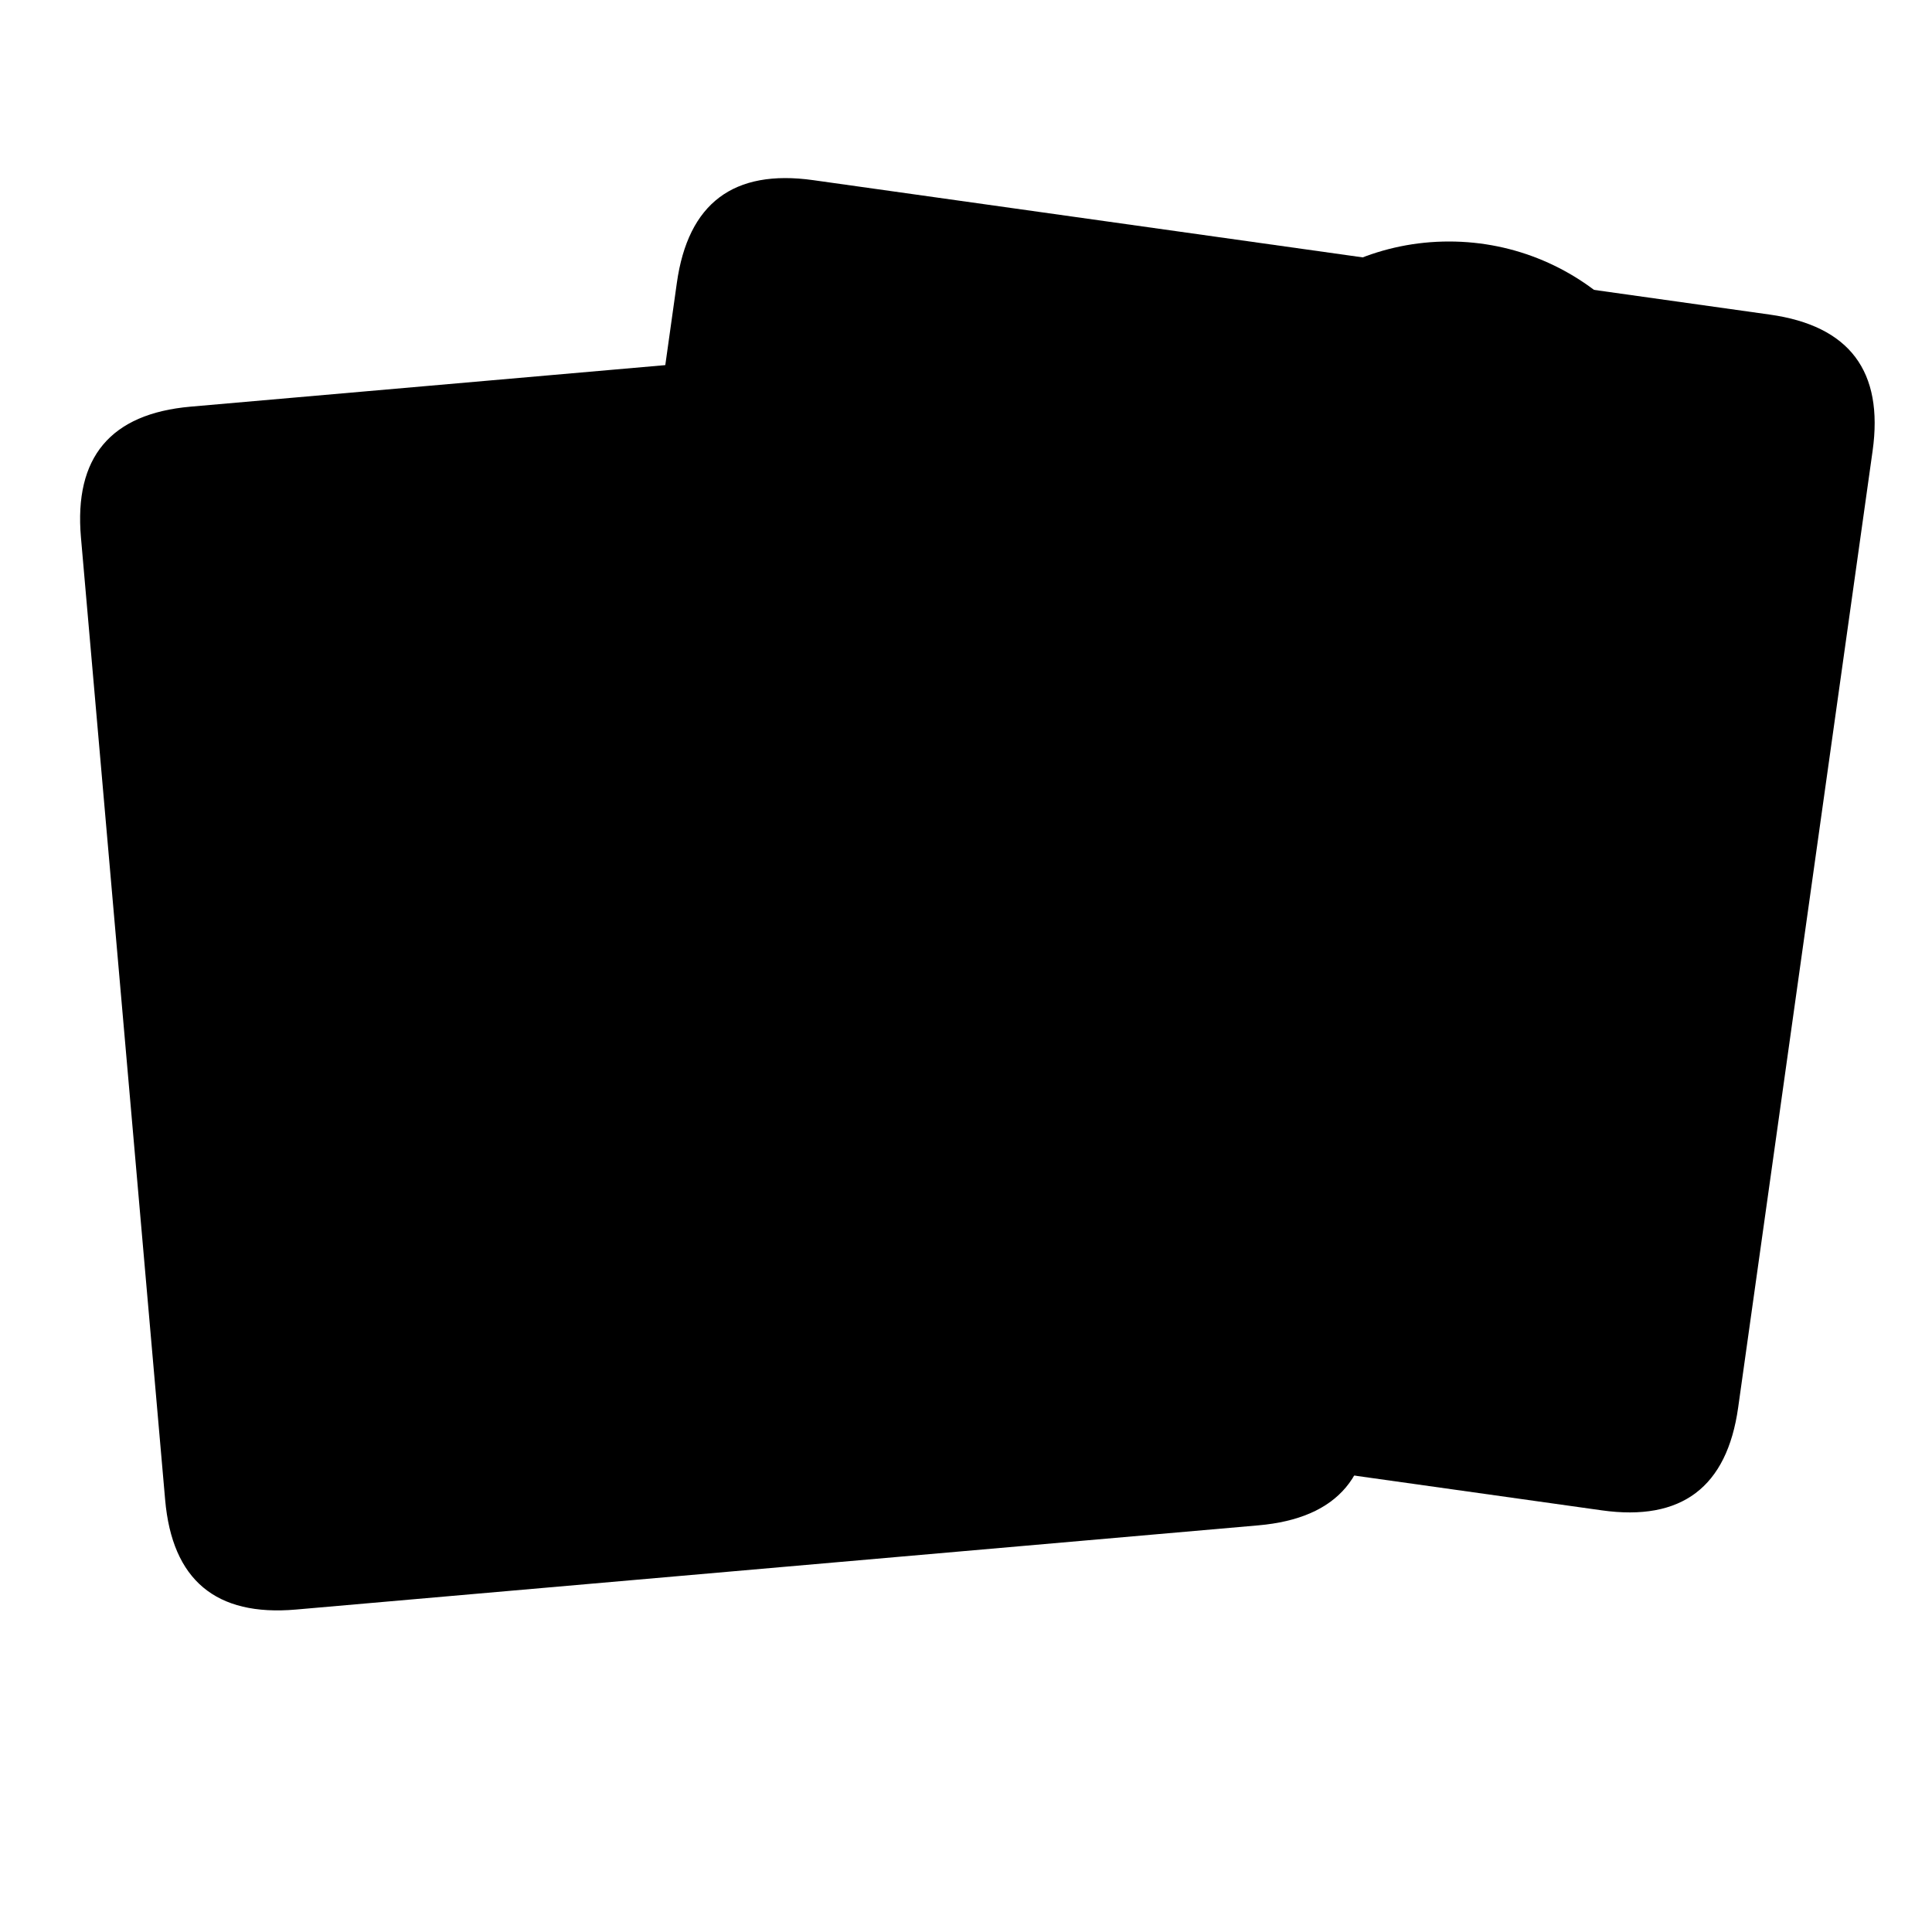 <svg width="16" height="16" viewBox="0 0 16 16" xmlns="http://www.w3.org/2000/svg">
  <!-- Monochrome version for Safari pinned tabs -->
  <path d="M2 3 L10 3 Q11 3 11 4 L11 12 Q11 13 10 13 L2 13 Q1 13 1 12 L1 4 Q1 3 2 3 Z" fill="black" transform="rotate(-5 6 8)"/>
  <path d="M6 2 L14 2 Q15 2 15 3 L15 11 Q15 12 14 12 L6 12 Q5 12 5 11 L5 3 Q5 2 6 2 Z" fill="black" transform="rotate(8 10 7)"/>
  <circle cx="12" cy="4" r="2" fill="black"/>
</svg>